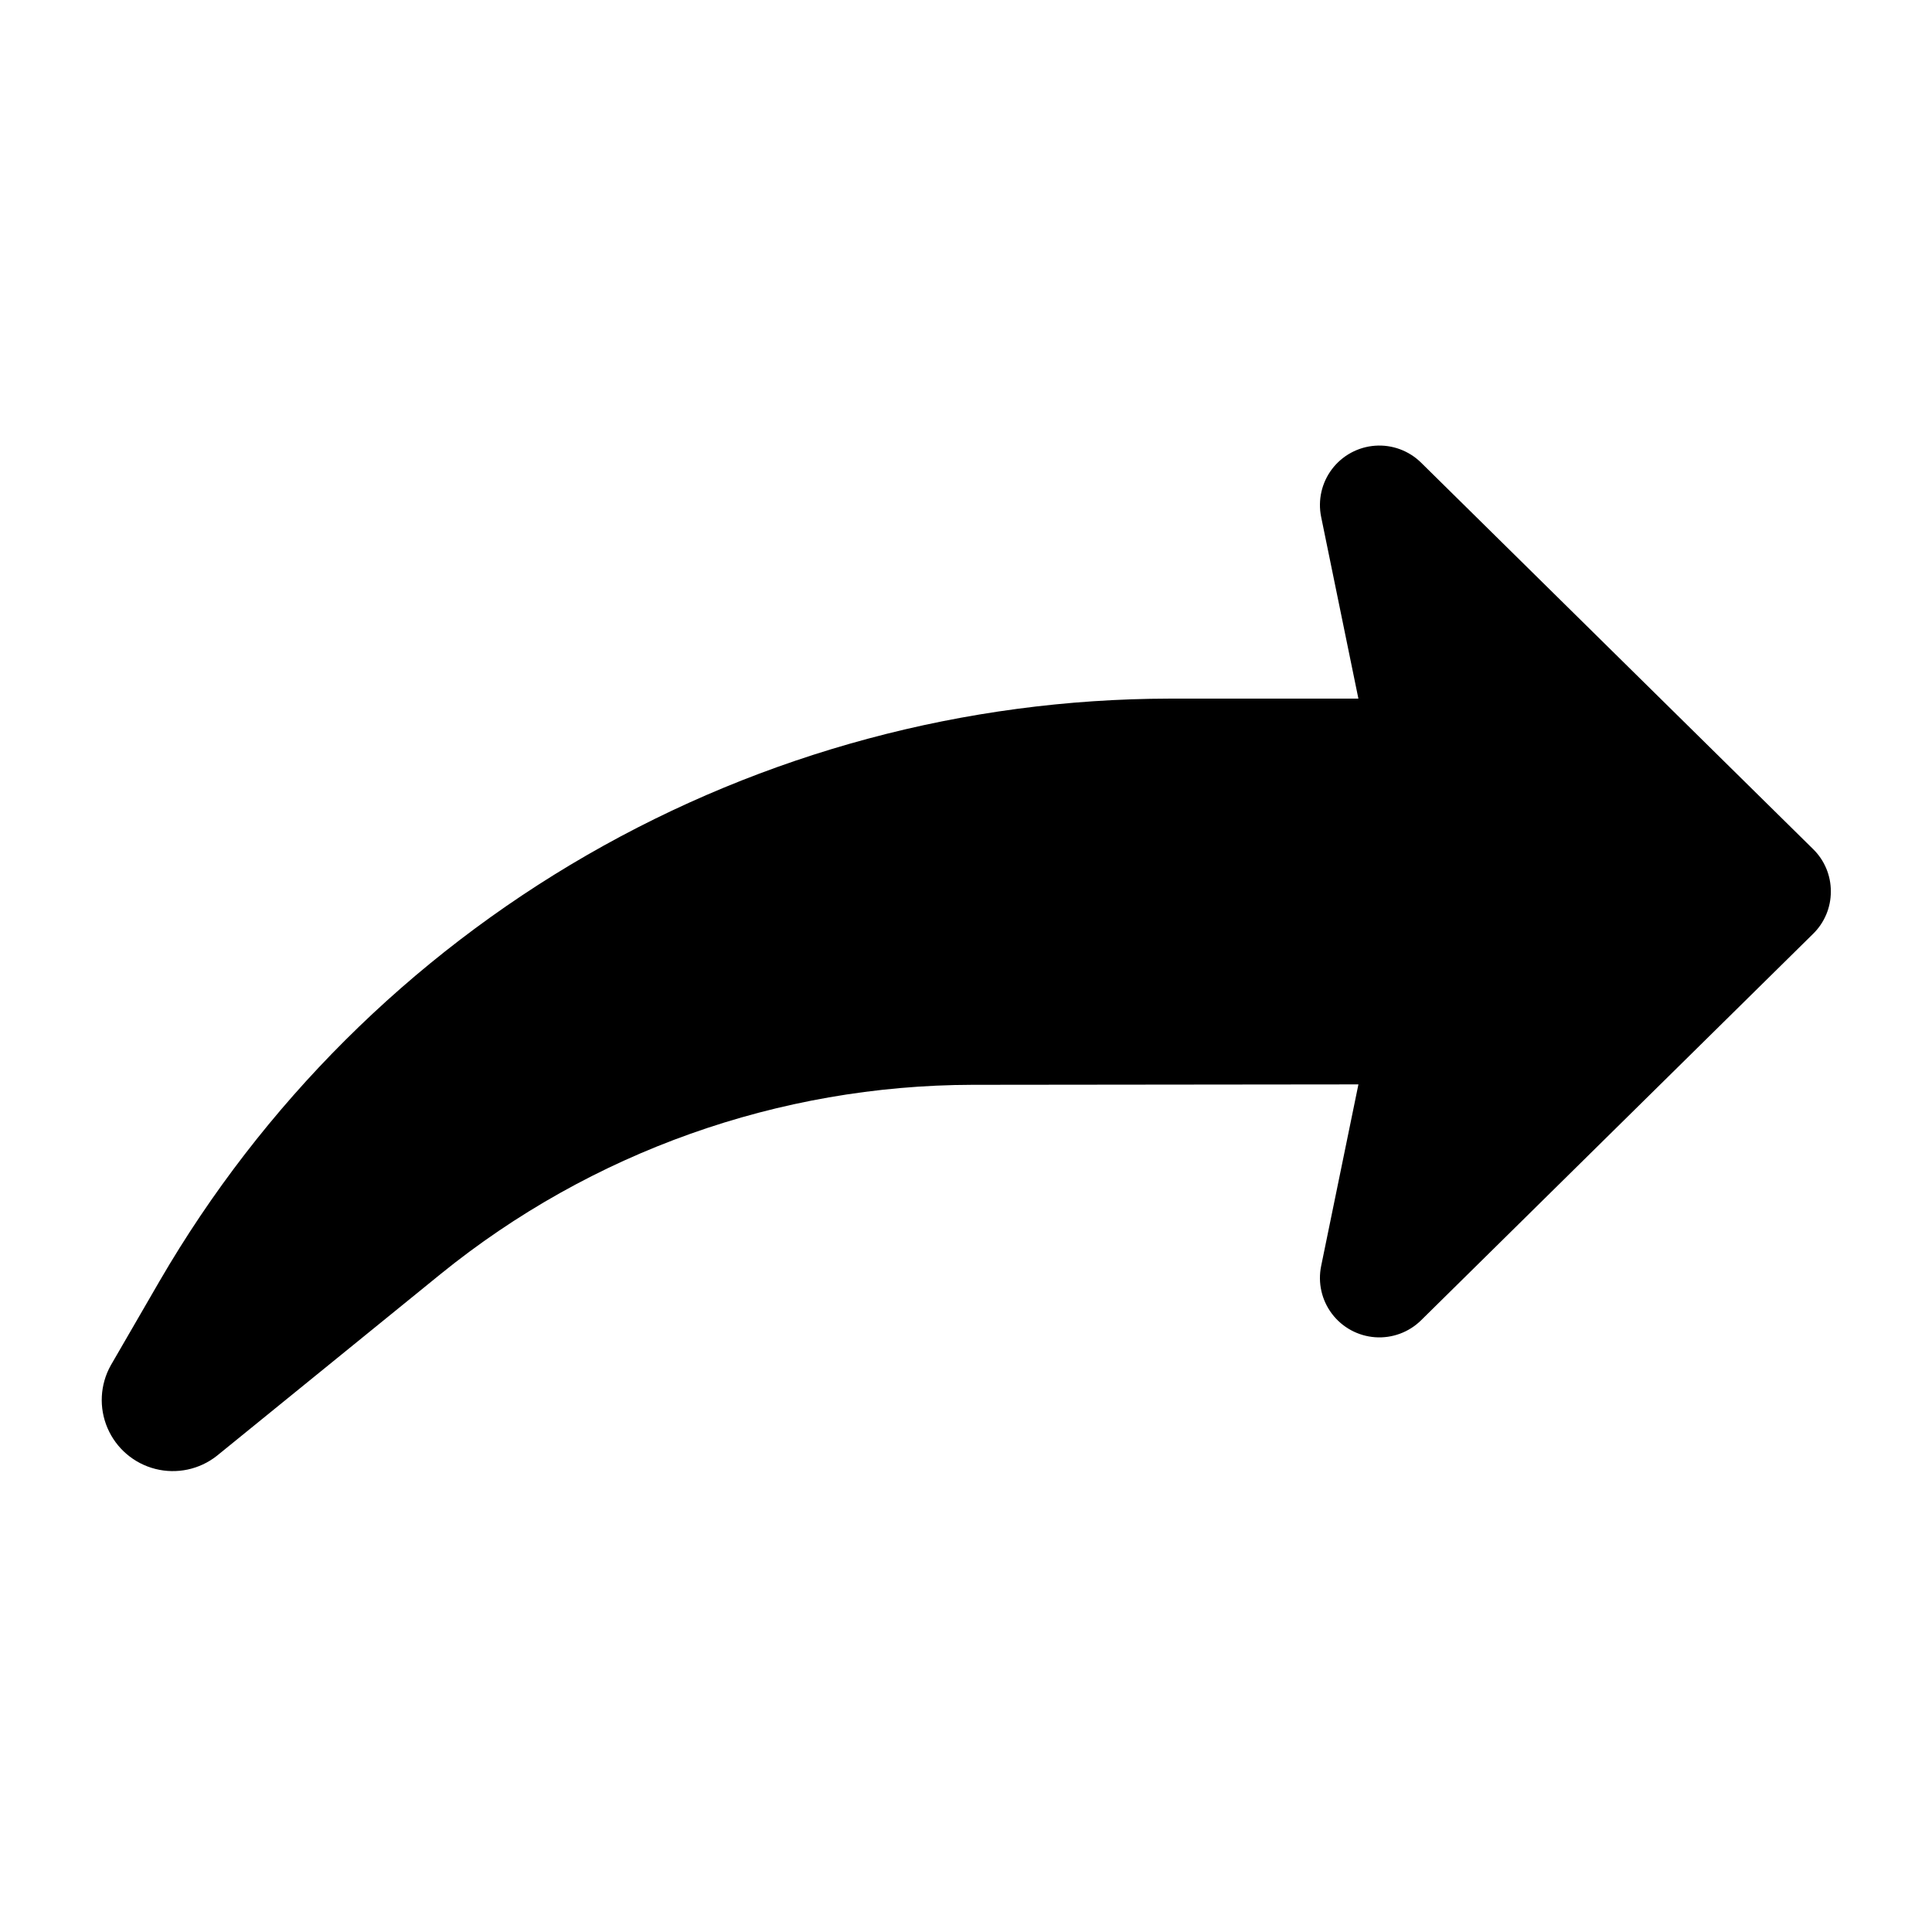 <?xml version="1.0" encoding="UTF-8"?>
<!-- Uploaded to: ICON Repo, www.iconrepo.com, Generator: ICON Repo Mixer Tools -->
<svg fill="#000000" width="800px" height="800px" version="1.1" viewBox="144 144 512 512" xmlns="http://www.w3.org/2000/svg">
 <path d="m629.19 380.25c0.016 4.219-1.676 8.262-4.691 11.215l-103.89 102.42c-3.231 3.184-7.672 4.82-12.195 4.496-4.519-0.328-8.684-2.586-11.422-6.199-2.738-3.613-3.785-8.23-2.875-12.672l9.879-48.133-102.28 0.109c-51.32 0.113-101.05 17.805-140.92 50.125l-59.34 48.207c-4.598 3.625-10.617 4.902-16.289 3.461-5.676-1.438-10.355-5.434-12.668-10.809-2.316-5.375-2-11.523 0.855-16.633l12.945-22.355c27.238-46.871 66.281-85.785 113.25-112.87 46.965-27.078 100.2-41.375 154.41-41.469h50.031l-9.871-48.148v0.004c-0.91-4.441 0.137-9.062 2.871-12.676 2.738-3.617 6.902-5.875 11.426-6.203 4.519-0.328 8.965 1.312 12.195 4.496l103.89 102.41c3.016 2.953 4.707 7 4.691 11.219z"/>
</svg>
